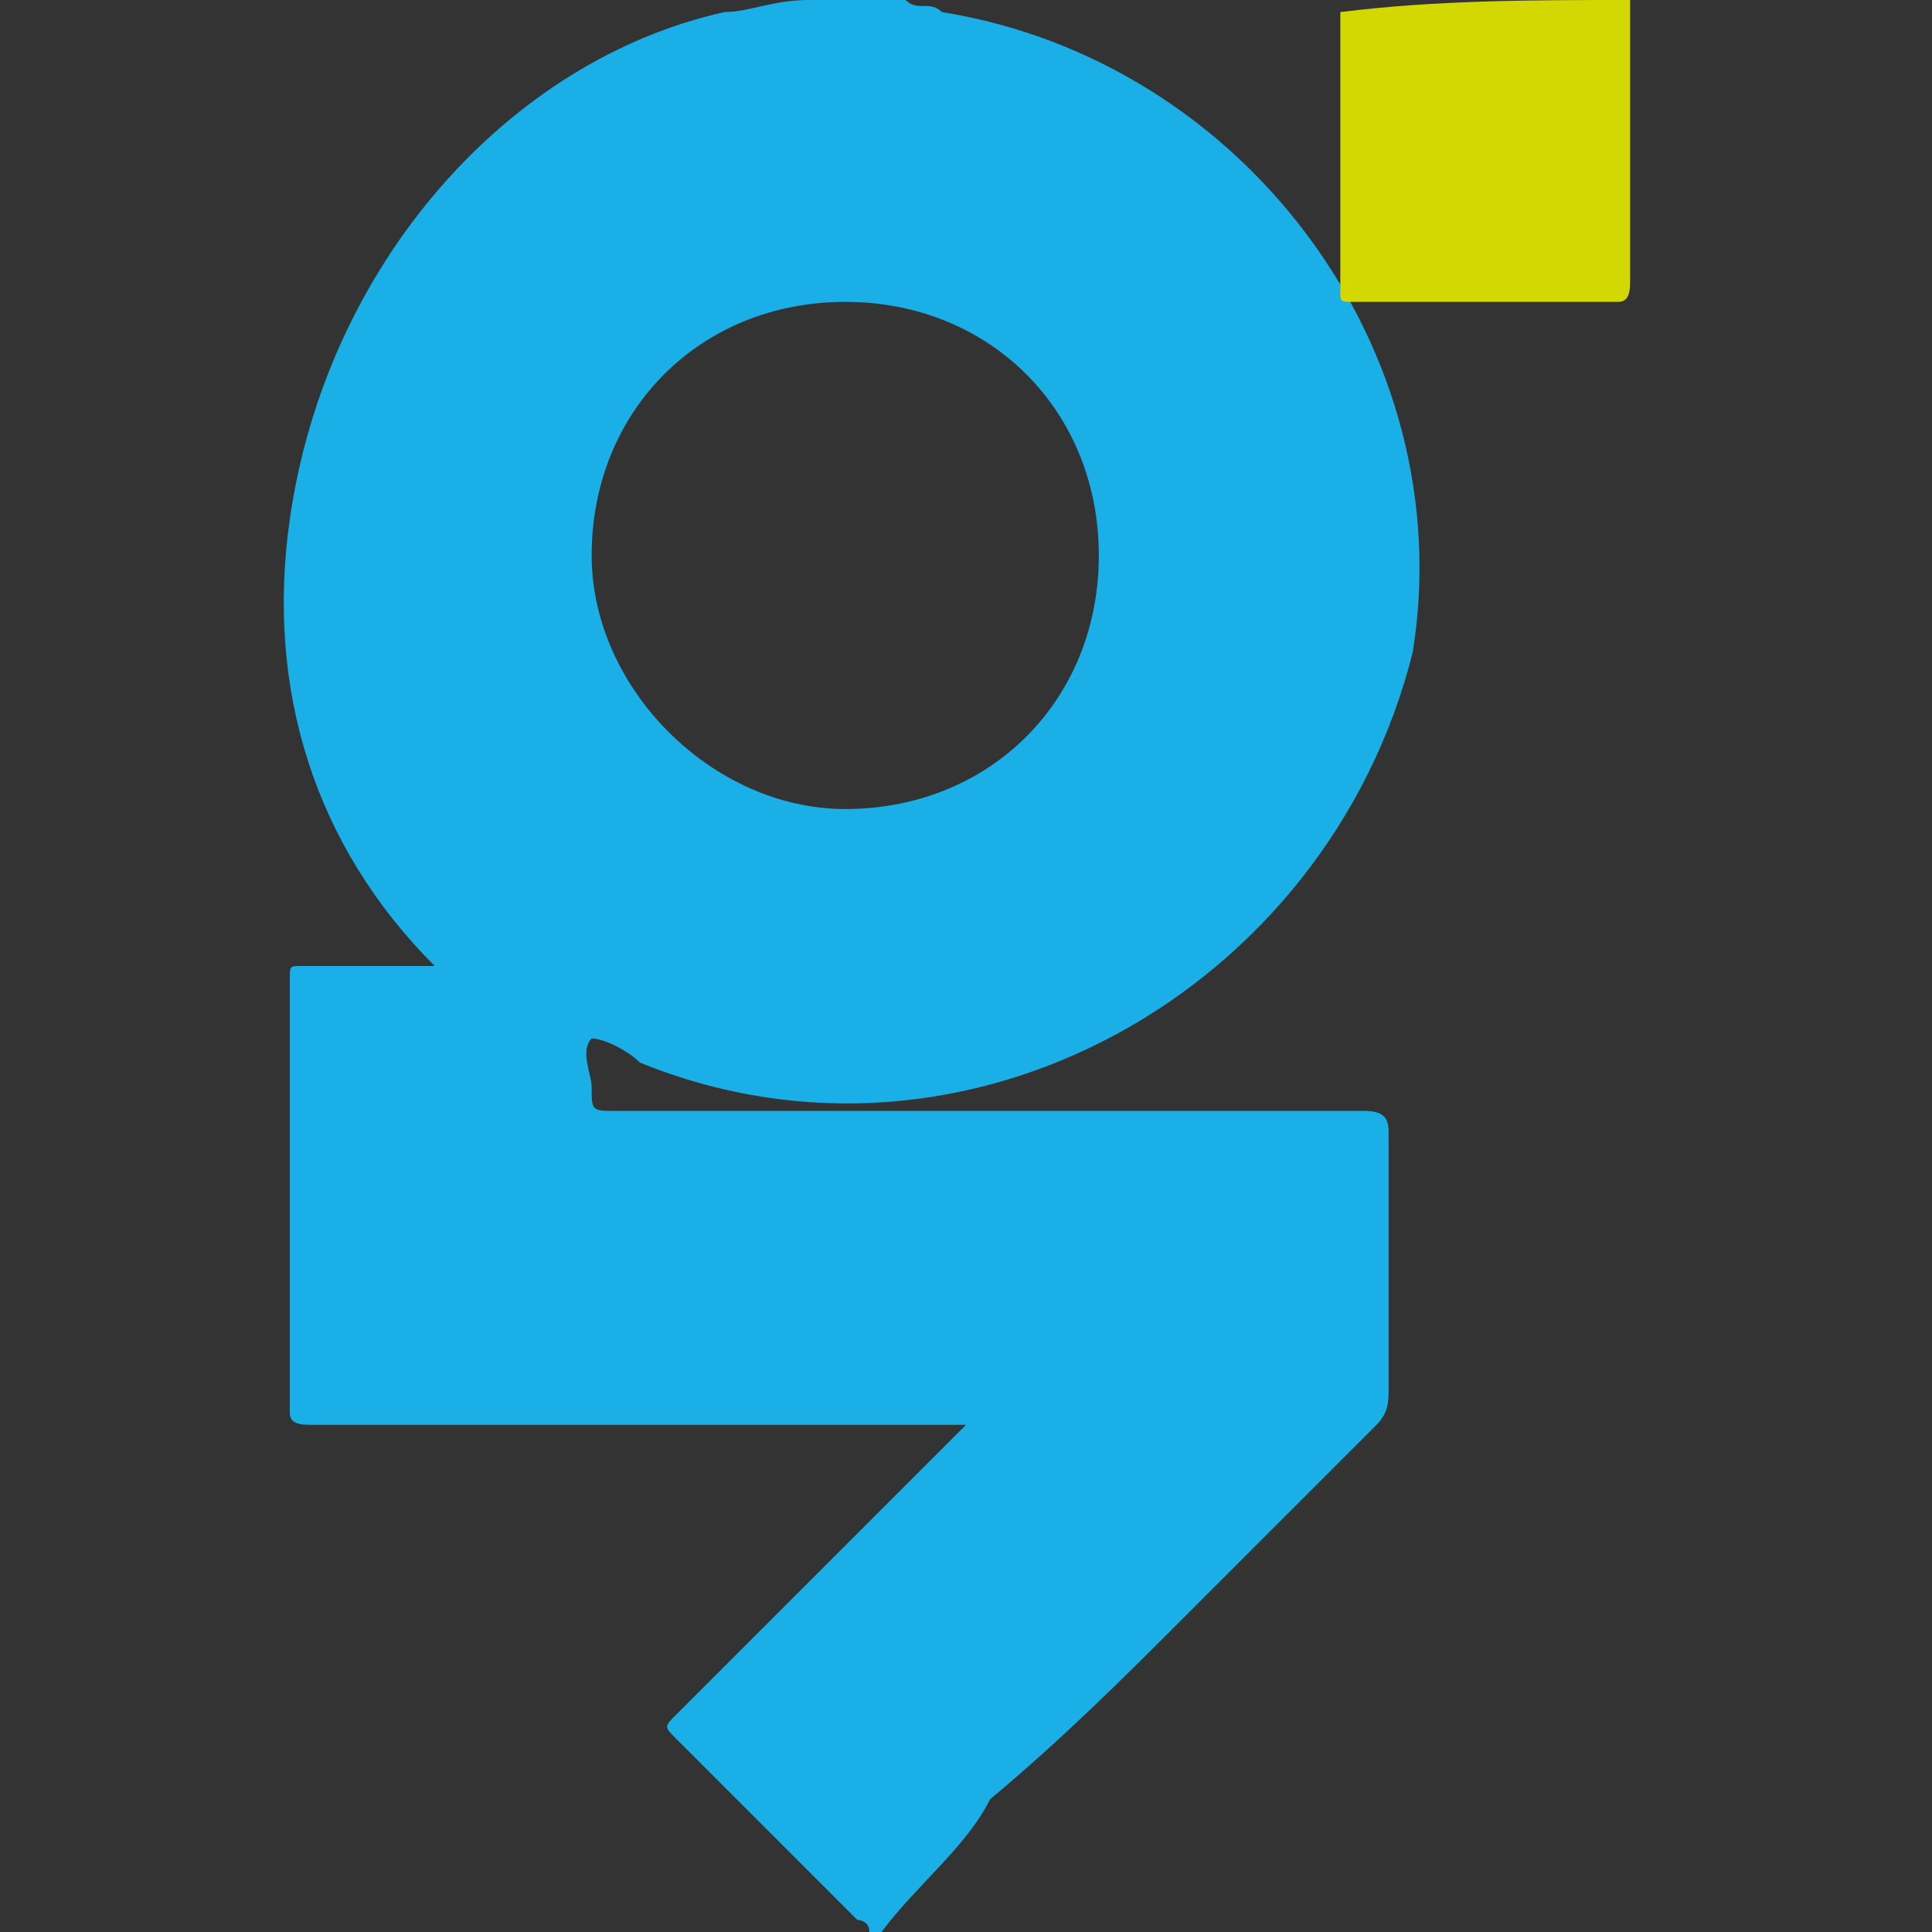 <?xml version="1.0" encoding="utf-8"?>
<!-- Generator: Adobe Illustrator 28.0.0, SVG Export Plug-In . SVG Version: 6.00 Build 0)  -->
<svg version="1.1" id="Capa_1" xmlns="http://www.w3.org/2000/svg" xmlns:xlink="http://www.w3.org/1999/xlink" x="0px" y="0px"
	 viewBox="0 0 16 16" style="enable-background:new 0 0 16 16;" xml:space="preserve">
<rect x="0" y="0" width="16" height="16" fill="#333333" stroke="none"/>
<style type="text/css">
	.st0{fill:#1AAFE6;}
	.st1{fill:#D4D802;}
	.st2{fill:#FEFEFE;}
</style>
<g>
	<path class="st0" d="M6.7,0C6.7,0,6.7,0,6.7,0c0.3,0,0.5,0,0.7,0c0,0,0,0,0.1,0c0.1,0.1,0.2,0,0.3,0.1c2.5,0.4,4.3,2.8,3.9,5.3
		C11,8.2,8,9.9,5.3,8.8C5.2,8.7,5,8.6,4.9,8.6c-0.1,0.1,0,0.3,0,0.4c0,0.2,0,0.2,0.2,0.2c2.1,0,4.2,0,6.2,0c0.2,0,0.2,0.1,0.2,0.2
		c0,0.7,0,1.4,0,2.1c0,0.1,0,0.2-0.1,0.3c-0.5,0.5-1.1,1.1-1.6,1.6c-0.5,0.5-1,1-1.6,1.5C8,15.3,7.6,15.6,7.3,16c0,0,0,0-0.1,0
		c0-0.1-0.1-0.1-0.1-0.1c-0.5-0.5-1-1-1.5-1.5c-0.1-0.1-0.1-0.1,0-0.2c0.8-0.8,1.6-1.6,2.3-2.3c0,0,0.1-0.1,0.1-0.1
		c-0.1,0-0.1,0-0.2,0c-1.7,0-3.5,0-5.2,0c-0.1,0-0.2,0-0.2-0.1c0-1.2,0-2.4,0-3.6c0-0.1,0-0.1,0.1-0.1c0.3,0,0.7,0,1,0
		c0,0,0.1,0,0.1,0c0,0,0,0,0,0c-1-1-1.4-2.3-1.2-3.7C2.7,2.2,4.2,0.5,6,0.1C6.2,0.1,6.4,0,6.7,0z M7,6.7c1.2,0,2.1-0.9,2.1-2.1
		c0-1.2-0.9-2.1-2.1-2.1c-1.2,0-2.1,0.9-2.1,2.1C4.9,5.7,5.9,6.7,7,6.7z"/>
	<path class="st1" d="M13.5,0c0,0.8,0,1.5,0,2.3c0,0.1,0,0.2-0.1,0.2c-0.7,0-1.4,0-2.2,0c-0.1,0-0.1,0-0.1-0.1c0-0.8,0-1.6,0-2.3
		C11.9,0,12.7,0,13.5,0z"/>
	<path class="st2" d="M7.3,0C7.1,0,6.9,0,6.7,0C6.9,0,7.1,0,7.3,0z"/>
</g>
</svg>
